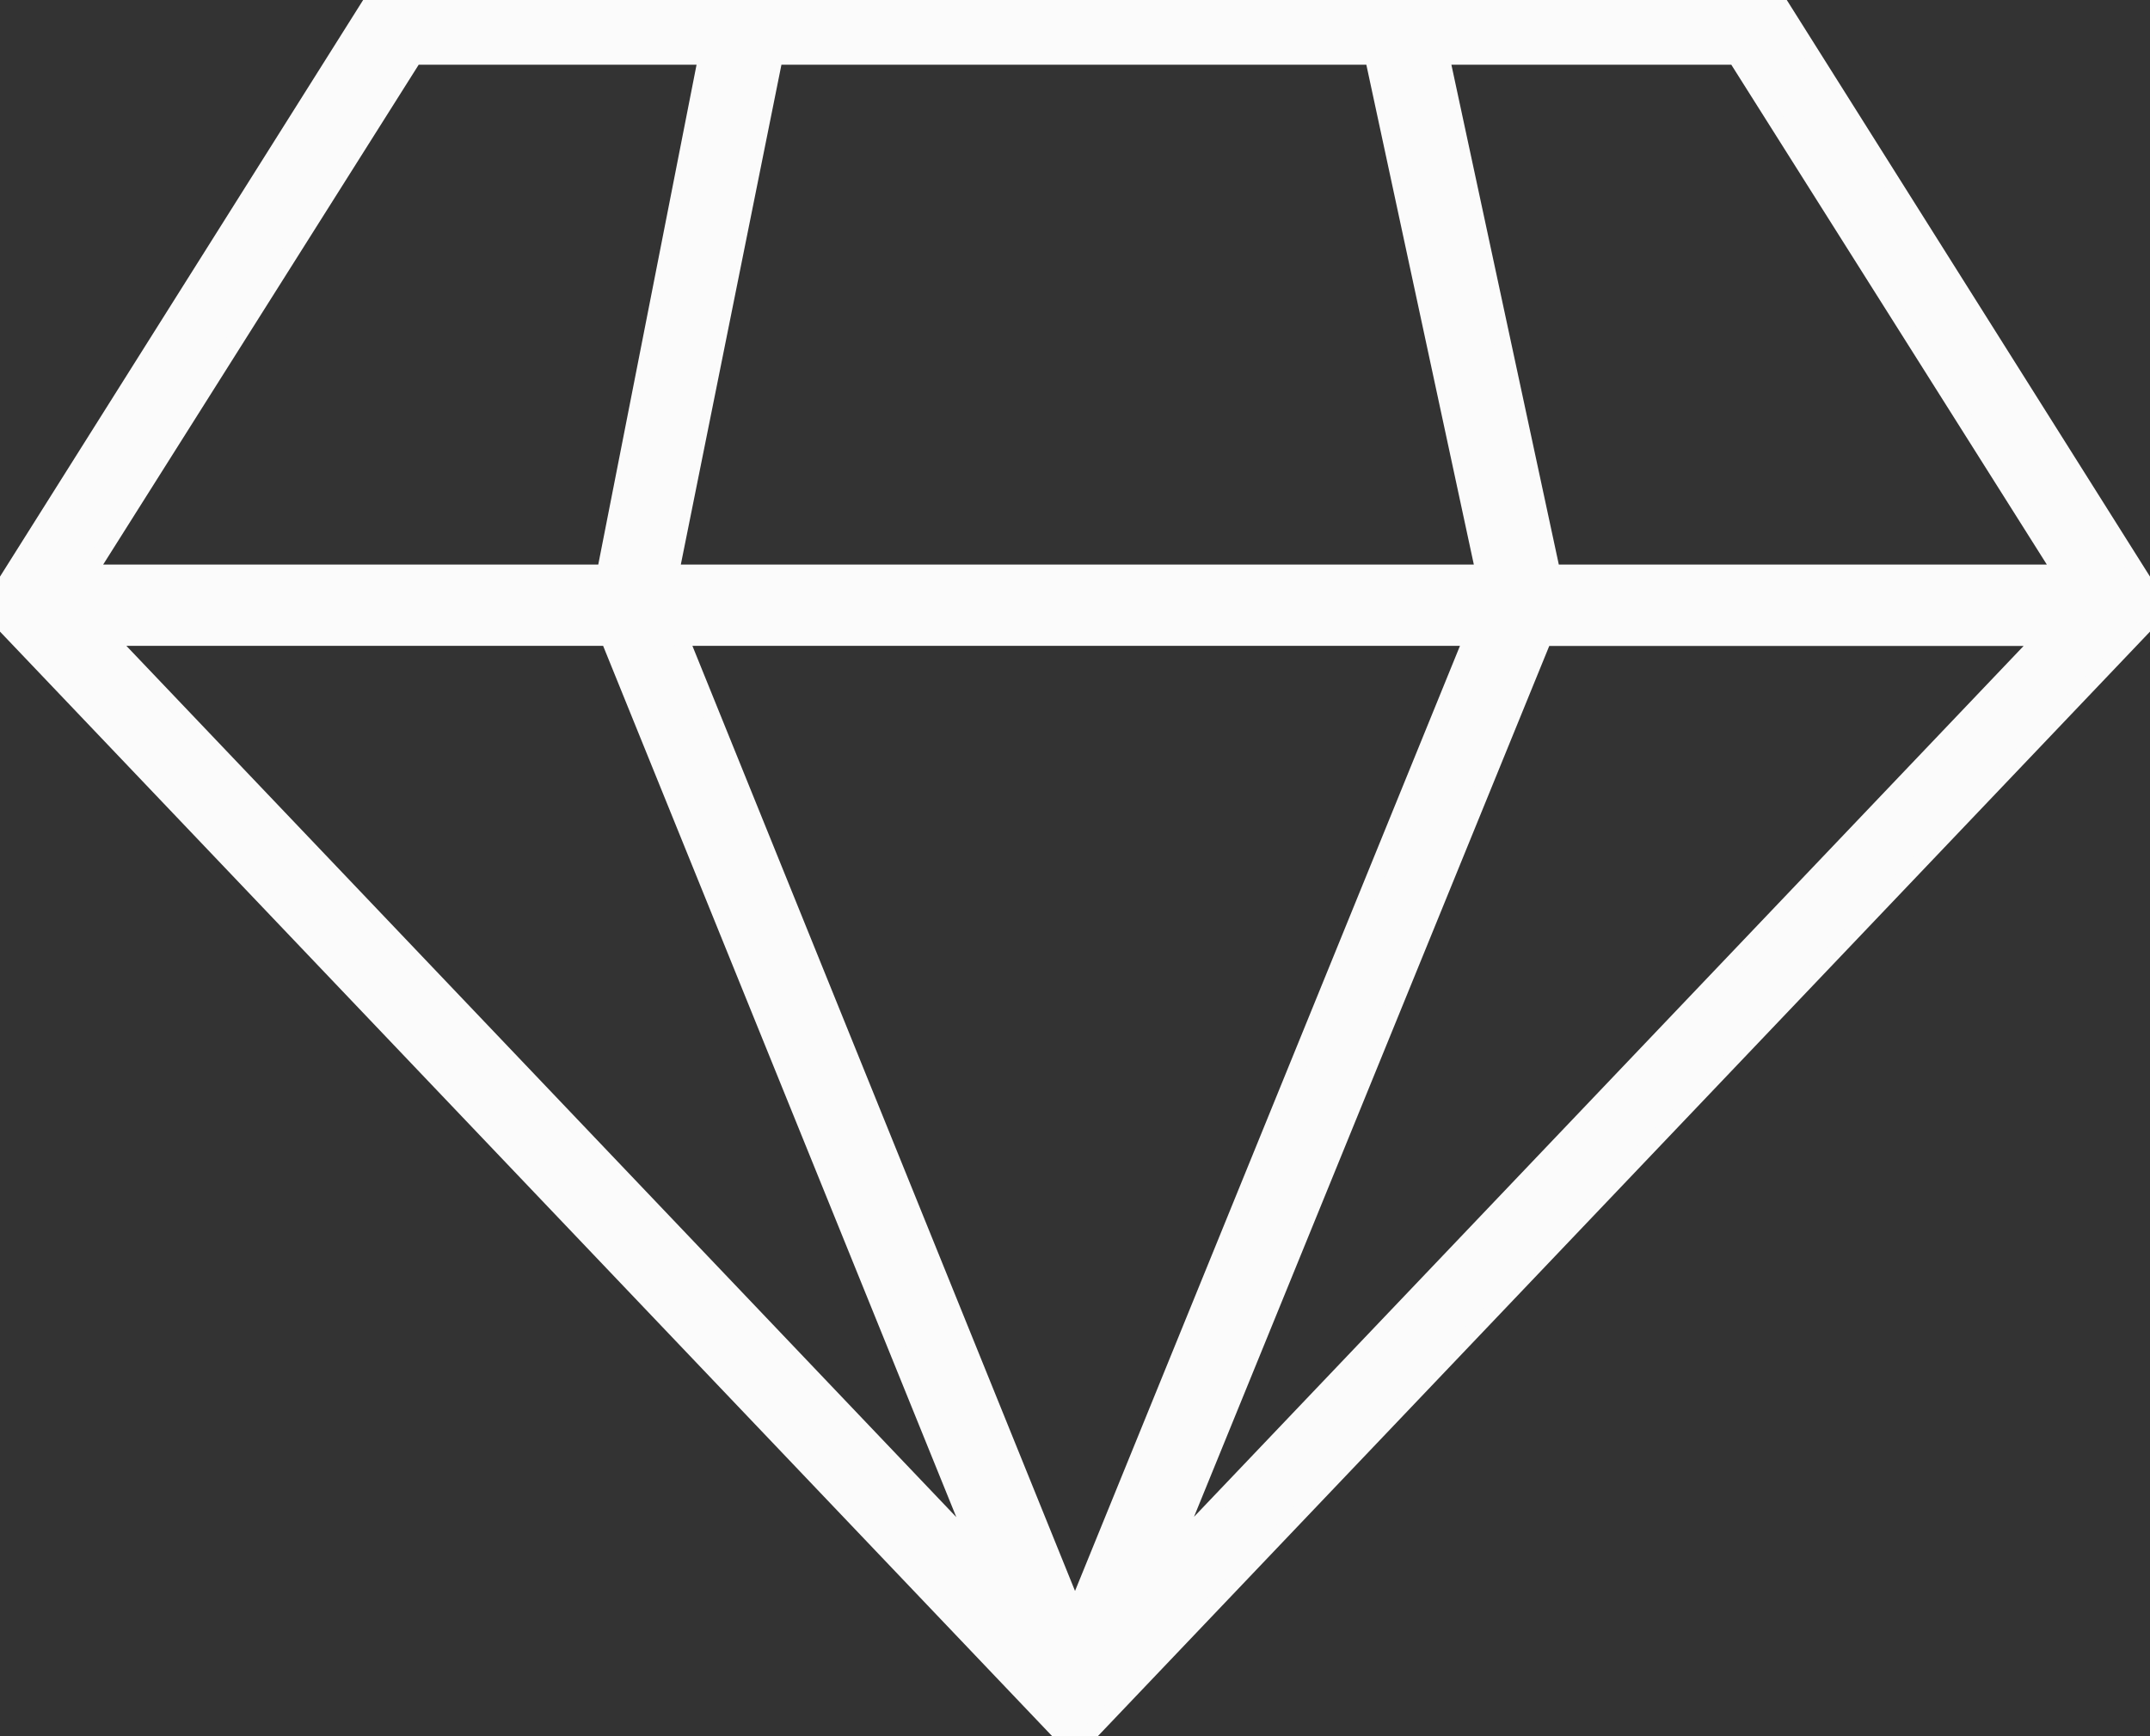 <?xml version="1.0" encoding="UTF-8"?> <svg xmlns="http://www.w3.org/2000/svg" width="26" height="21" viewBox="0 0 26 21" fill="none"><rect x="0" y="0" width="26" height="21" fill="#333333" stroke="none"/> <g clip-path="url(#clip0_2439_4641)"> <path d="M-0.085 7.297L-0.126 7.363L-0.072 7.419L12.928 21.069L13 21.145L13.072 21.069L26.072 7.419L26.126 7.363L26.085 7.297L21.456 -0.053L21.427 -0.1H21.372H4.628H4.573L4.543 -0.053L-0.085 7.297ZM7.361 7.712L11.855 18.8L1.295 7.712H7.361ZM17.804 7.712L13 19.509L8.225 7.712H17.804ZM18.668 7.713H24.705L14.147 18.798L18.668 7.713ZM17.428 0.683H20.992L24.934 6.929H18.77L17.428 0.683ZM9.368 0.683L16.604 0.683L17.947 6.929L8.111 6.929L9.368 0.683ZM5.008 0.683H8.545L7.317 6.929H1.066L5.008 0.683Z" fill="#FBFBFB" stroke="#FBFBFB" stroke-width="0.2"></path> </g> <defs> <clipPath id="clip0_2439_4641"> <rect width="26" height="21" fill="white"></rect> </clipPath> </defs> </svg> 